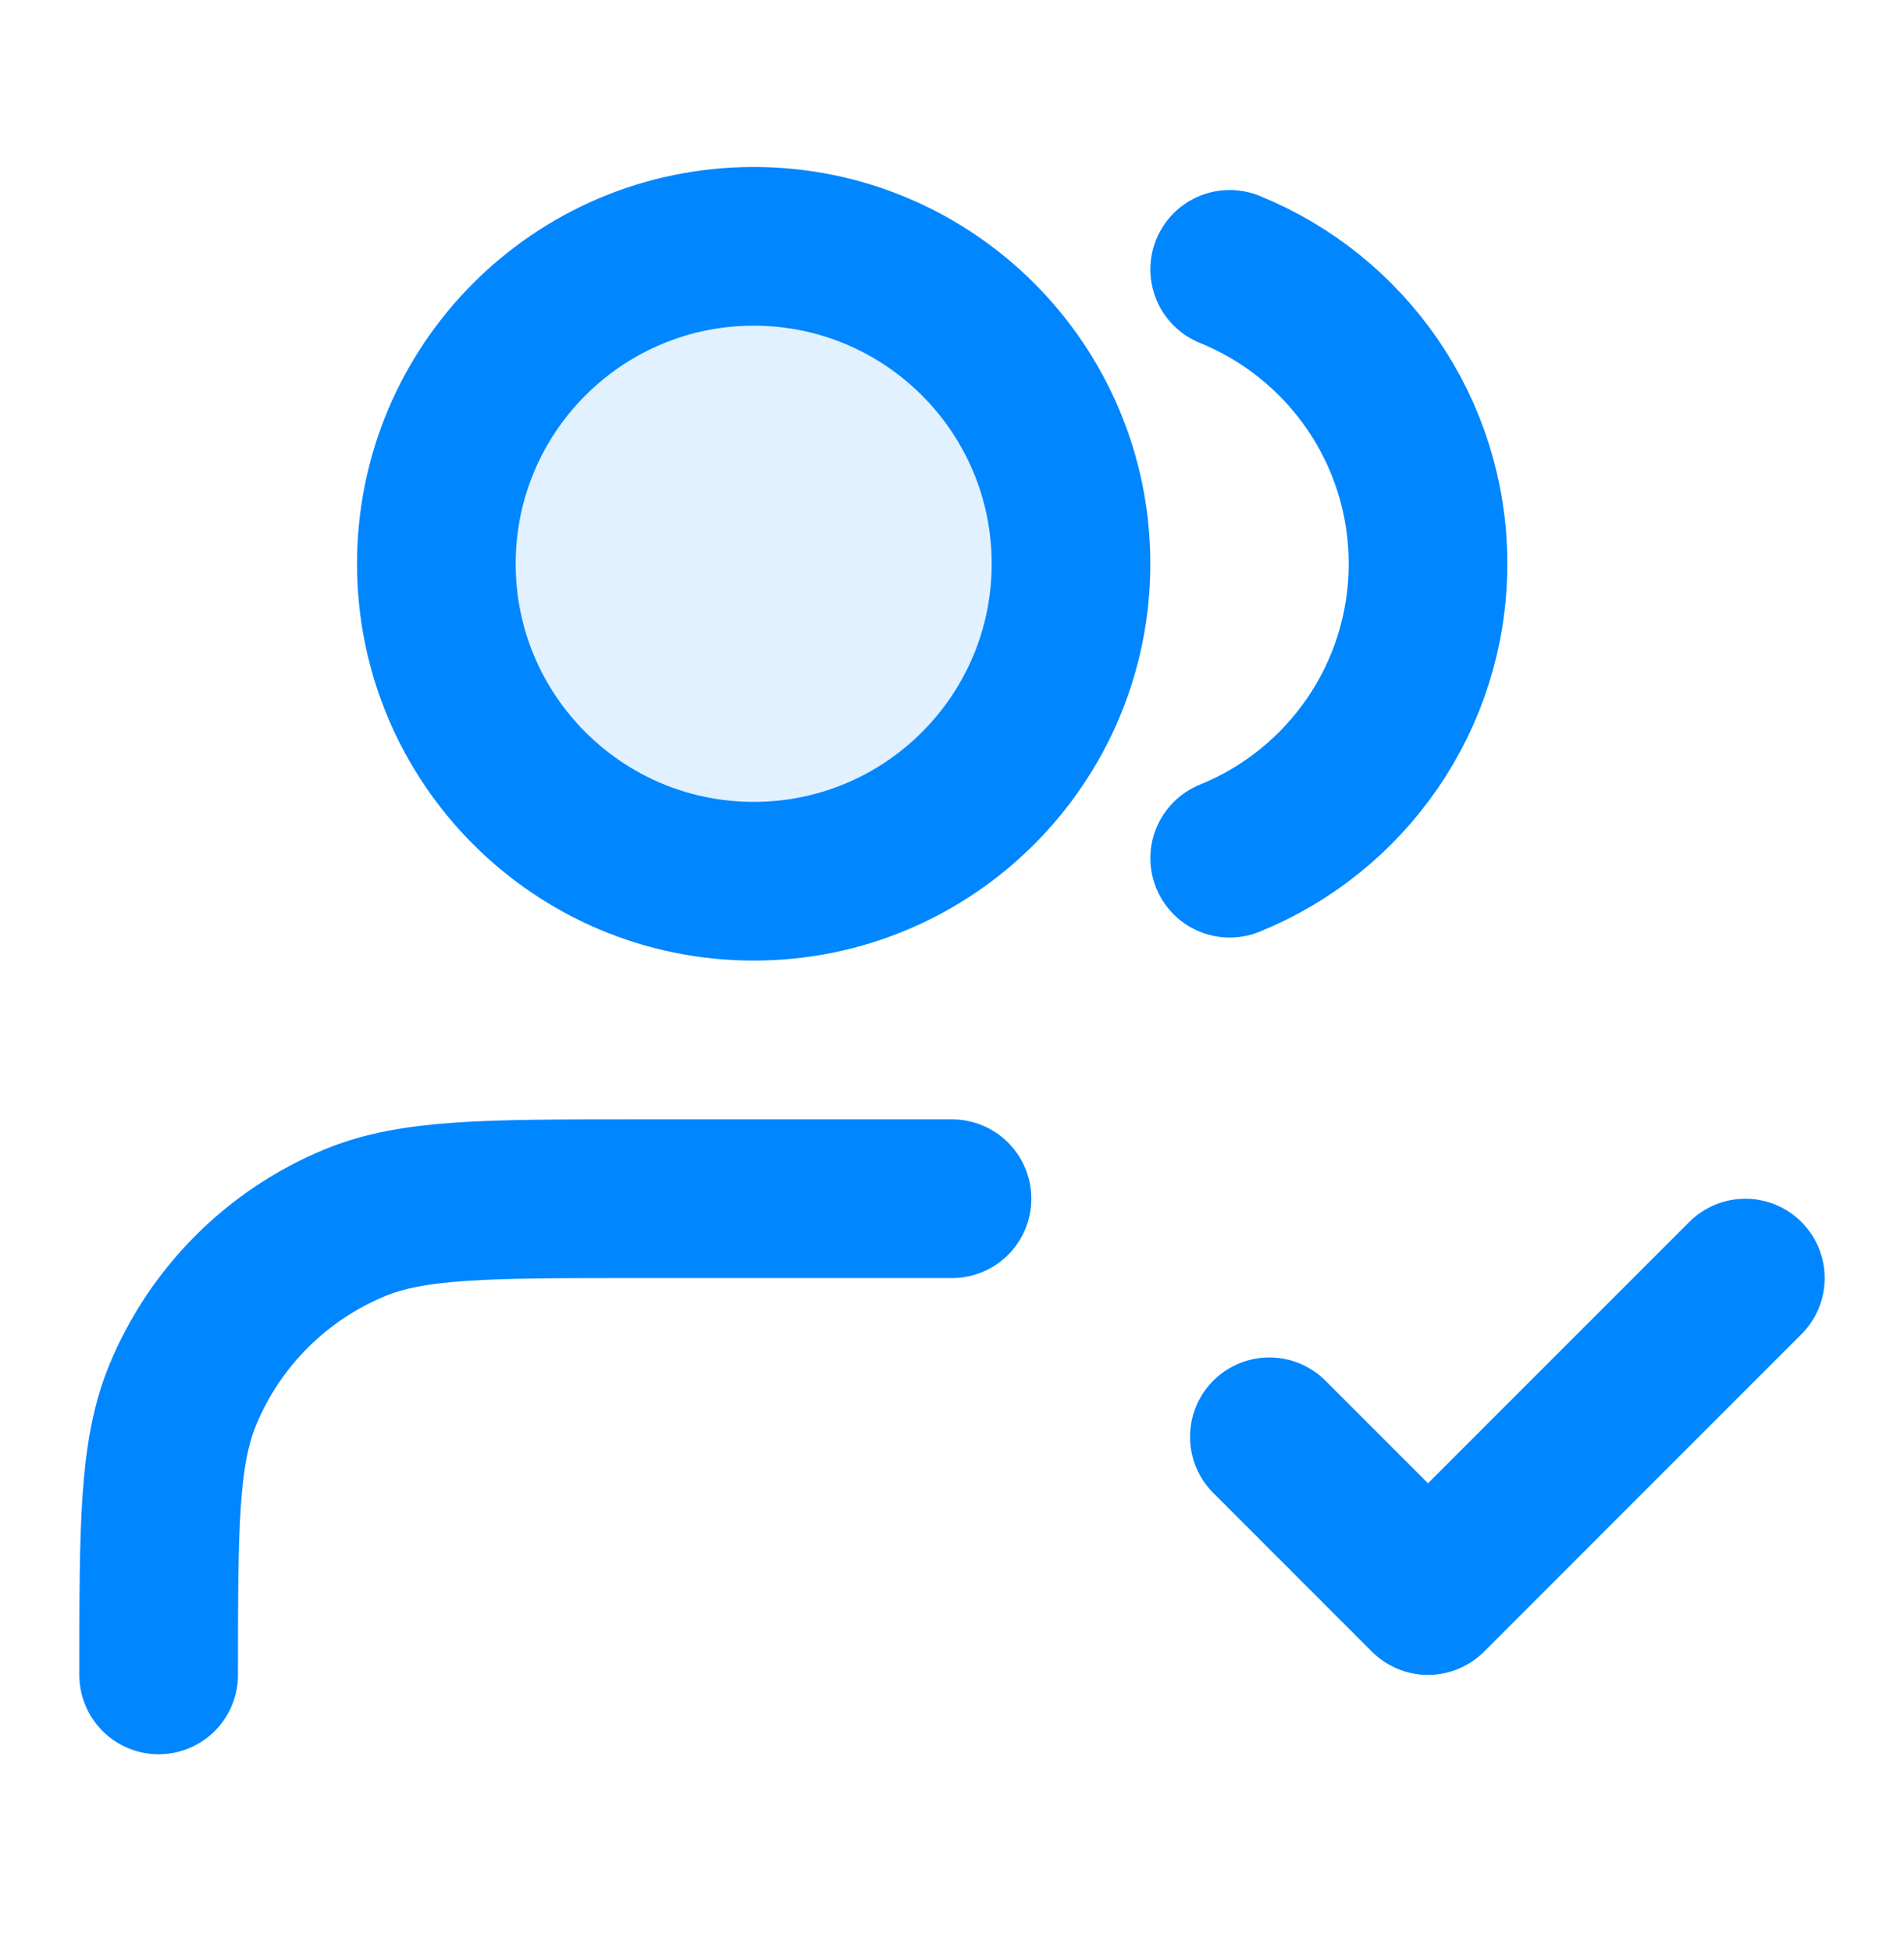 <svg width="40" height="41" viewBox="0 0 40 41" fill="none" xmlns="http://www.w3.org/2000/svg">
<path opacity="0.12" d="M15.833 18.506C19.515 18.506 22.5 15.521 22.5 11.839C22.5 8.158 19.515 5.173 15.833 5.173C12.151 5.173 9.166 8.158 9.166 11.839C9.166 15.521 12.151 18.506 15.833 18.506Z" fill="#0086FF"/>
<path d="M26.667 30.173L30 33.506L36.667 26.84M20 25.173H13.334C10.227 25.173 8.674 25.173 7.449 25.68C5.815 26.357 4.518 27.655 3.841 29.288C3.333 30.513 3.333 32.067 3.333 35.173M25.834 5.657C28.277 6.646 30 9.042 30 11.839C30 14.637 28.277 17.033 25.834 18.022M22.5 11.839C22.5 15.521 19.515 18.506 15.834 18.506C12.152 18.506 9.167 15.521 9.167 11.839C9.167 8.158 12.152 5.173 15.834 5.173C19.515 5.173 22.5 8.158 22.5 11.839Z" stroke="#0086FF" stroke-width="3.333" stroke-linecap="round" stroke-linejoin="round"/>
</svg>
